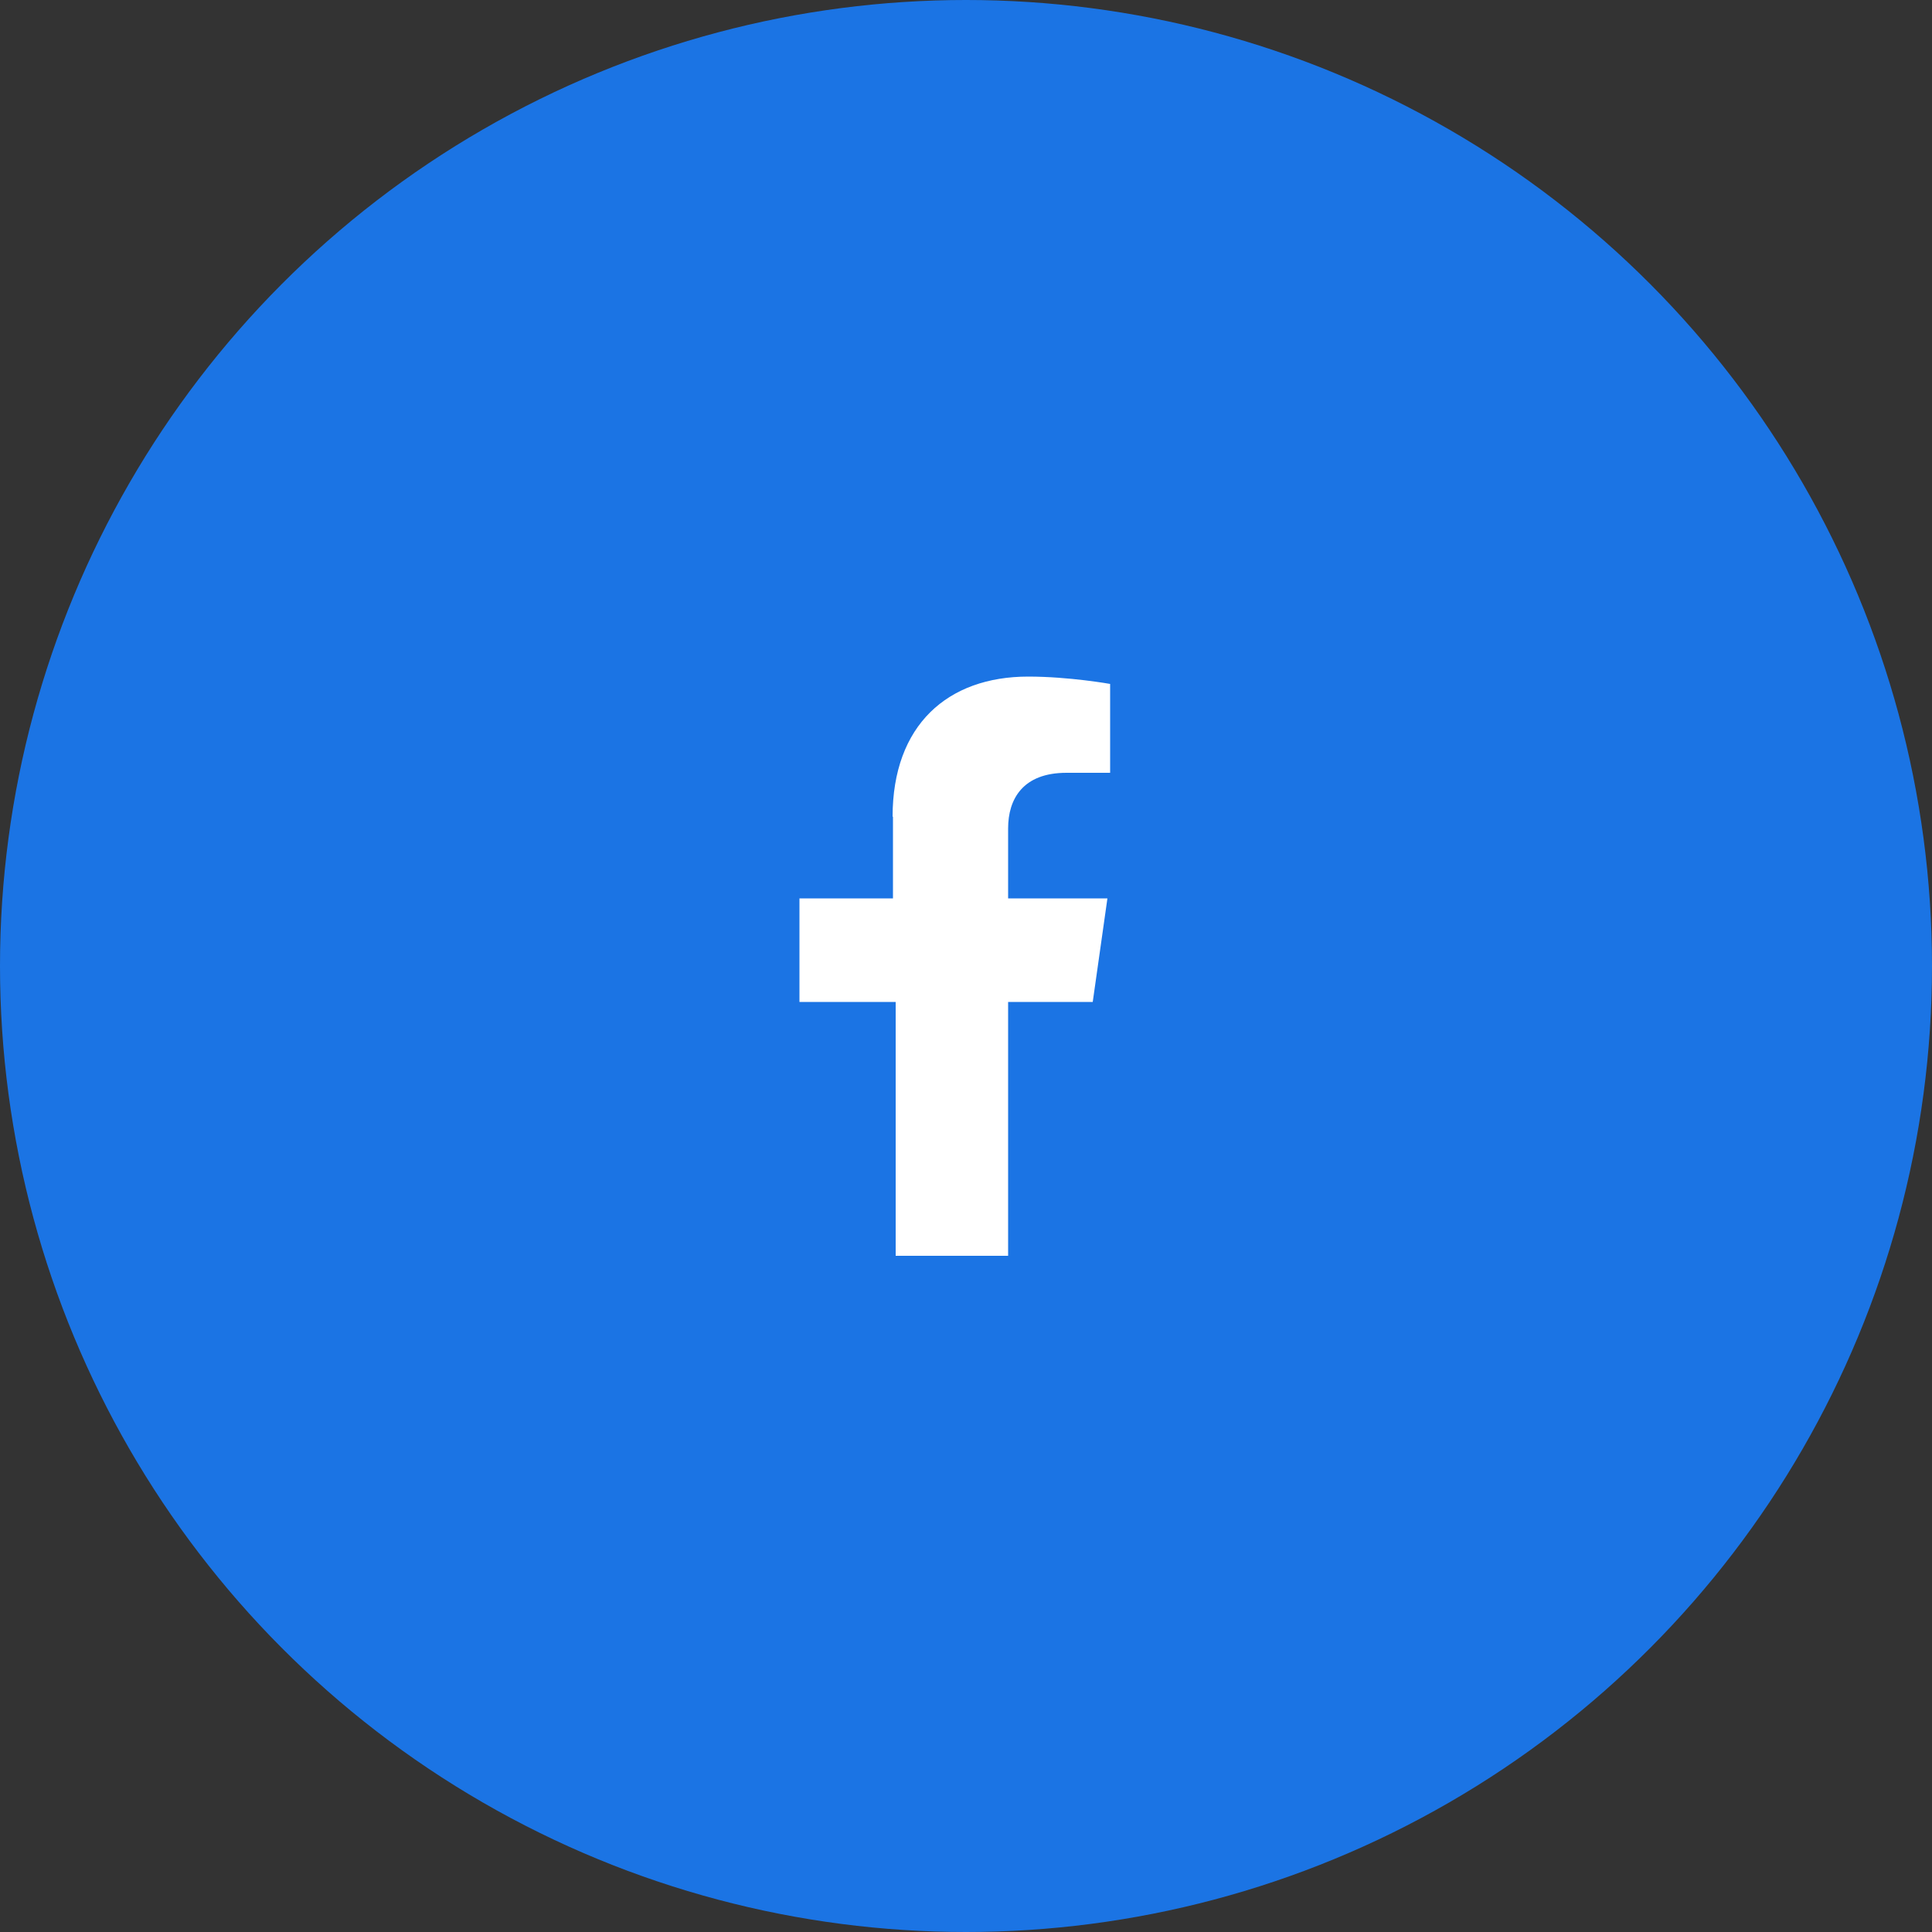 <?xml version="1.0" encoding="UTF-8"?>
<svg xmlns="http://www.w3.org/2000/svg" id="Warstwa_1" width="17.64mm" height="17.64mm" viewBox="0 0 50 50">
  <rect x="0" y="0" width="50" height="50" fill="#333333" stroke="none"/>
  <defs>
    <style>.cls-1{fill:#fff;}.cls-2{fill:#1b74e4;}</style>
  </defs>
  <circle class="cls-2" cx="25" cy="25" r="25"></circle>
  <path class="cls-1" d="m23.11,21.13v2.12h-2.42v2.68h2.49v6.57h2.91v-6.57h2.19l.38-2.68h-2.57v-1.81c0-.76.38-1.44,1.51-1.44h1.13v-2.3s-1.06-.19-2.12-.19c-2.08,0-3.51,1.25-3.51,3.63Z"></path>
</svg>
